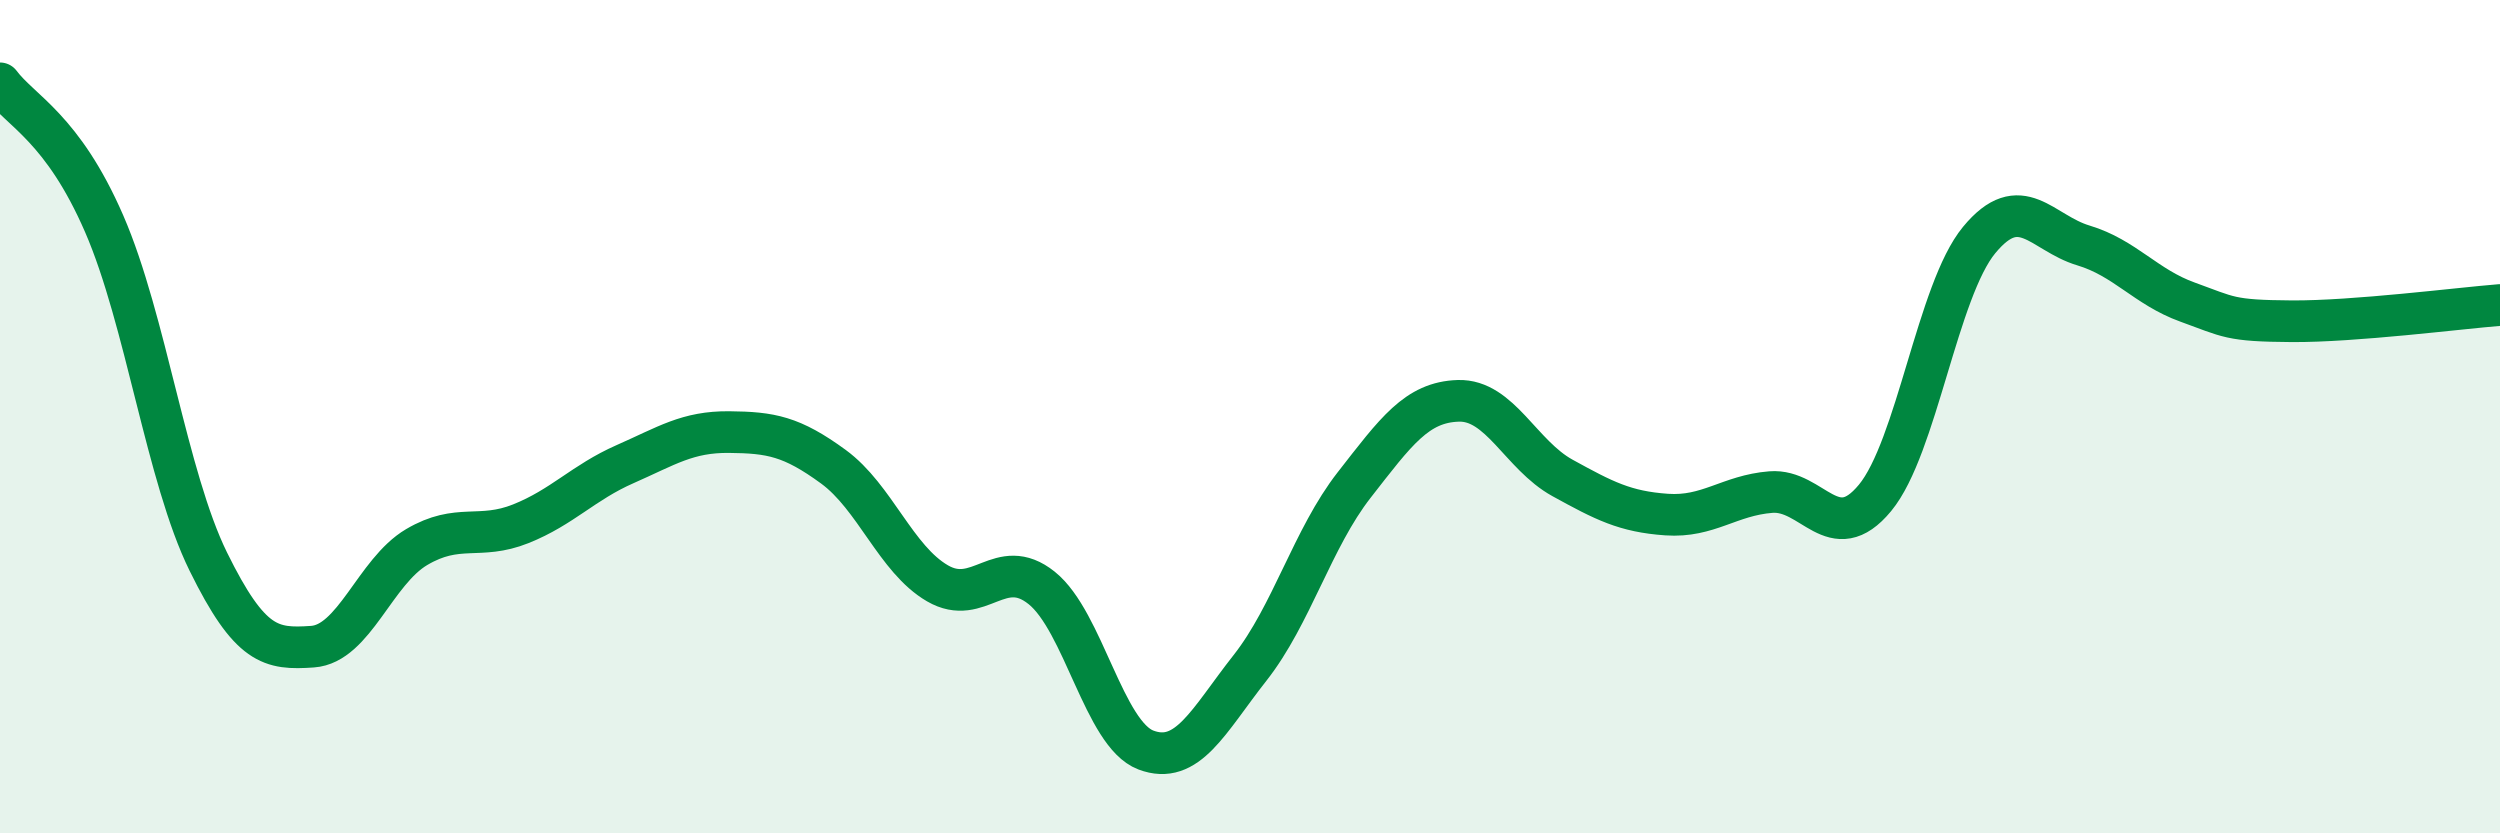 
    <svg width="60" height="20" viewBox="0 0 60 20" xmlns="http://www.w3.org/2000/svg">
      <path
        d="M 0,2 C 0.5,2.67 1.5,3.07 2.5,5.37 C 3.5,7.67 4,11.45 5,13.48 C 6,15.51 6.5,15.59 7.5,15.52 C 8.5,15.45 9,13.72 10,13.13 C 11,12.54 11.5,12.97 12.5,12.57 C 13.5,12.17 14,11.58 15,11.14 C 16,10.7 16.5,10.36 17.5,10.37 C 18.5,10.38 19,10.47 20,11.2 C 21,11.93 21.5,13.42 22.5,14 C 23.5,14.58 24,13.31 25,14.11 C 26,14.91 26.5,17.62 27.5,18 C 28.5,18.38 29,17.3 30,16.03 C 31,14.76 31.5,12.92 32.5,11.64 C 33.5,10.36 34,9.65 35,9.62 C 36,9.59 36.5,10.92 37.5,11.47 C 38.5,12.02 39,12.28 40,12.35 C 41,12.42 41.5,11.89 42.5,11.81 C 43.5,11.73 44,13.16 45,11.95 C 46,10.74 46.5,6.97 47.5,5.76 C 48.5,4.55 49,5.59 50,5.89 C 51,6.19 51.5,6.89 52.5,7.25 C 53.5,7.61 53.5,7.7 55,7.71 C 56.5,7.72 59,7.4 60,7.32L60 20L0 20Z"
        fill="#008740"
        opacity="0.1"
        stroke-linecap="round"
        stroke-linejoin="round"
      />
      <path
        d="M 0,2 C 0.5,2.67 1.5,3.07 2.5,5.37 C 3.5,7.67 4,11.45 5,13.48 C 6,15.51 6.5,15.59 7.5,15.52 C 8.5,15.45 9,13.72 10,13.13 C 11,12.54 11.5,12.97 12.5,12.57 C 13.5,12.17 14,11.58 15,11.14 C 16,10.7 16.5,10.36 17.5,10.37 C 18.5,10.38 19,10.47 20,11.2 C 21,11.93 21.5,13.42 22.5,14 C 23.5,14.58 24,13.31 25,14.11 C 26,14.91 26.5,17.62 27.5,18 C 28.5,18.38 29,17.3 30,16.03 C 31,14.76 31.5,12.92 32.5,11.64 C 33.5,10.36 34,9.65 35,9.62 C 36,9.59 36.5,10.92 37.5,11.47 C 38.5,12.02 39,12.28 40,12.35 C 41,12.42 41.5,11.89 42.5,11.81 C 43.5,11.73 44,13.16 45,11.95 C 46,10.74 46.5,6.97 47.5,5.76 C 48.5,4.55 49,5.59 50,5.89 C 51,6.19 51.5,6.89 52.5,7.25 C 53.5,7.61 53.5,7.7 55,7.71 C 56.5,7.72 59,7.4 60,7.32"
        stroke="#008740"
        stroke-width="1"
        fill="none"
        stroke-linecap="round"
        stroke-linejoin="round"
      />
    </svg>
  